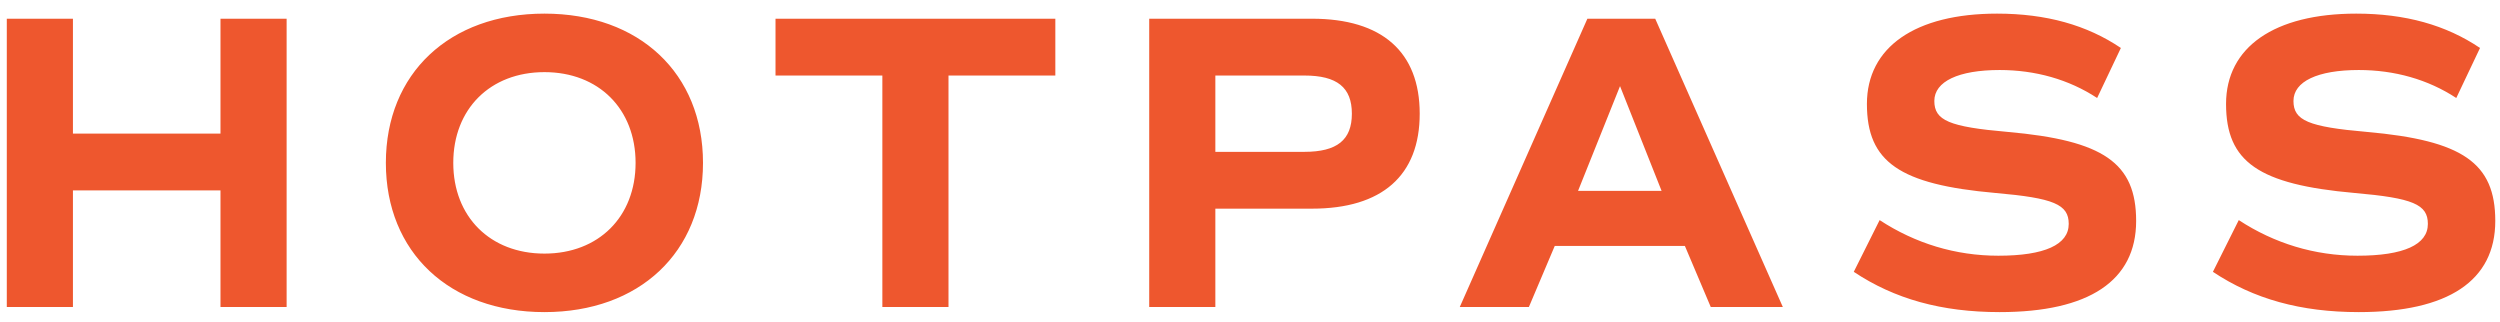 <svg width="171" height="22" viewBox="0 0 171 22" fill="none" xmlns="http://www.w3.org/2000/svg">
<path d="M15.081 1.28H19.605V21H15.081V13.025H4.989V21H0.465V1.28H4.989V9.139H15.081V1.28ZM37.239 21.348C30.743 21.348 26.393 17.259 26.393 11.14C26.393 5.021 30.743 0.932 37.239 0.932C43.735 0.932 48.085 5.021 48.085 11.14C48.085 17.259 43.735 21.348 37.239 21.348ZM37.239 17.346C40.951 17.346 43.474 14.823 43.474 11.14C43.474 7.457 40.951 4.934 37.239 4.934C33.527 4.934 31.004 7.457 31.004 11.14C31.004 14.823 33.527 17.346 37.239 17.346ZM72.185 1.28V5.166H64.877V21H60.353V5.166H53.045V1.28H72.185ZM89.742 1.28C94.527 1.28 97.108 3.542 97.108 7.776C97.108 12.01 94.527 14.272 89.742 14.272H83.13V21H78.606V1.28H89.742ZM89.22 10.386C91.453 10.386 92.468 9.574 92.468 7.776C92.468 5.978 91.453 5.166 89.22 5.166H83.13V10.386H89.22ZM117.016 21L115.247 16.824H106.344L104.575 21H99.848L108.577 1.28H113.217L121.946 21H117.016ZM110.81 5.891L107.939 13.054H113.652L110.81 5.891ZM136.774 21.348C132.801 21.348 129.582 20.449 126.798 18.593L128.567 15.055C131.003 16.65 133.758 17.491 136.687 17.491C139.848 17.491 141.501 16.737 141.501 15.316C141.501 13.982 140.486 13.547 136.484 13.199C129.93 12.619 127.697 11.082 127.697 7.109C127.697 3.223 131.003 0.932 136.6 0.932C139.964 0.932 142.748 1.715 145.068 3.281L143.444 6.703C141.501 5.427 139.21 4.789 136.774 4.789C133.961 4.789 132.308 5.572 132.308 6.906C132.308 8.24 133.323 8.675 137.325 9.023C143.879 9.603 146.112 11.14 146.112 15.113C146.112 19.202 142.893 21.348 136.774 21.348ZM161.339 21.348C157.366 21.348 154.147 20.449 151.363 18.593L153.132 15.055C155.568 16.65 158.323 17.491 161.252 17.491C164.413 17.491 166.066 16.737 166.066 15.316C166.066 13.982 165.051 13.547 161.049 13.199C154.495 12.619 152.262 11.082 152.262 7.109C152.262 3.223 155.568 0.932 161.165 0.932C164.529 0.932 167.313 1.715 169.633 3.281L168.009 6.703C166.066 5.427 163.775 4.789 161.339 4.789C158.526 4.789 156.873 5.572 156.873 6.906C156.873 8.24 157.888 8.675 161.89 9.023C168.444 9.603 170.677 11.14 170.677 15.113C170.677 19.202 167.458 21.348 161.339 21.348Z" fill="#EE572E"/>
</svg>
